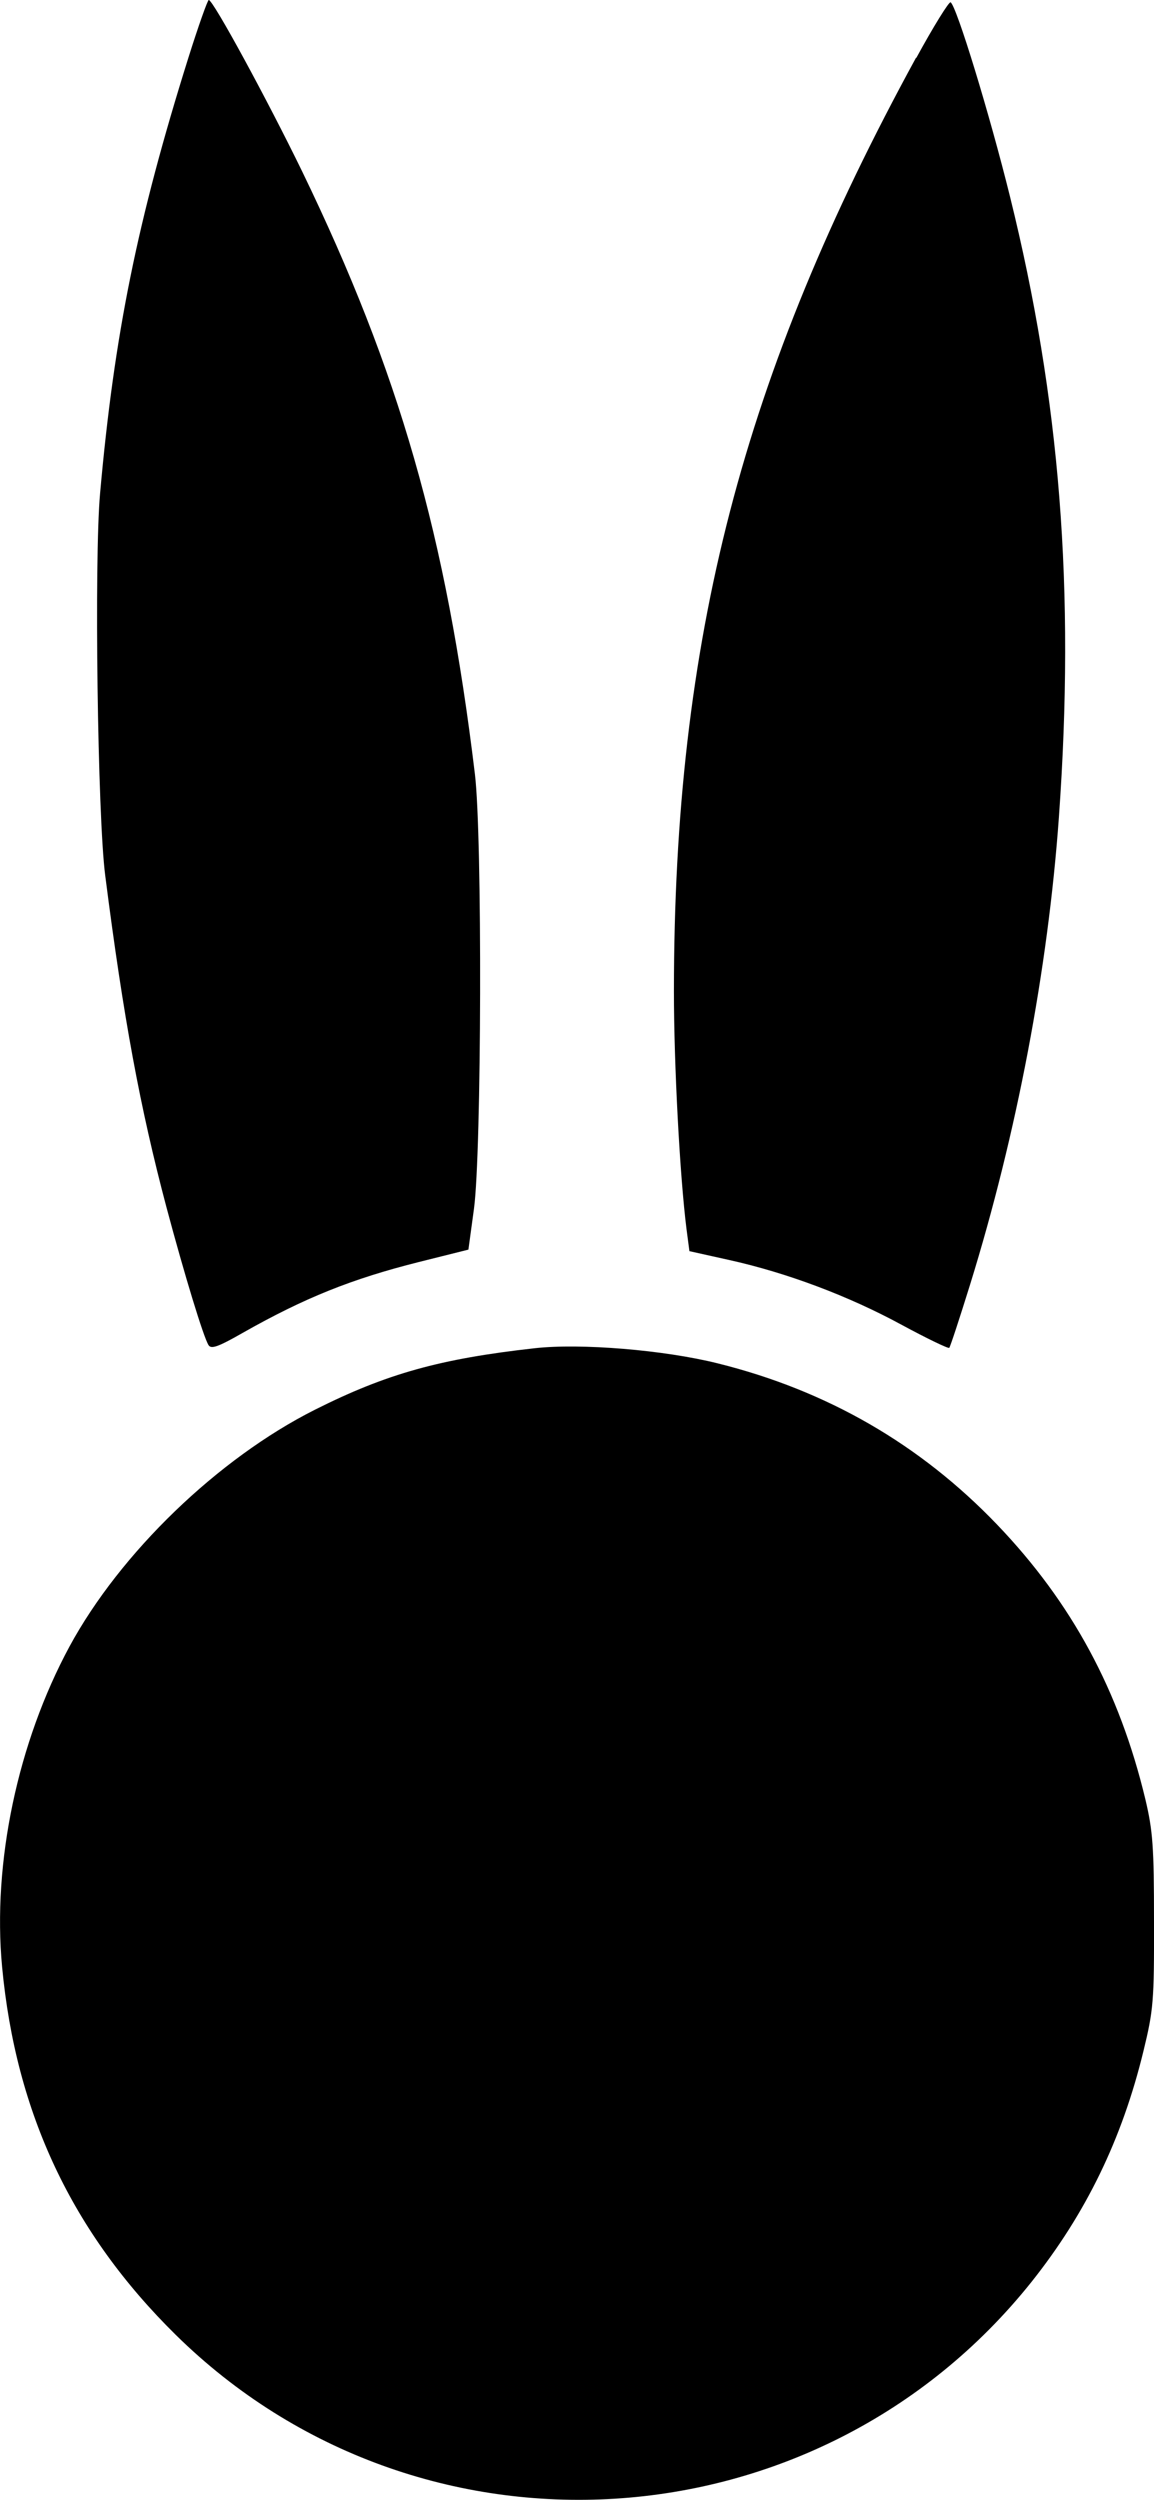 <?xml version="1.0" encoding="UTF-8"?><svg id="Layer_2" xmlns="http://www.w3.org/2000/svg" viewBox="0 0 60.31 130.55"><defs><style>.cls-1{fill-rule:evenodd;}</style></defs><g id="Layer_1-2"><path class="cls-1" d="M9.85,3c-2.67,8.5-3.88,14.46-4.62,22.77-.31,3.44-.13,16.9.27,19.96.95,7.43,1.82,12.12,3.2,17.32.94,3.52,1.94,6.8,2.2,7.2.14.22.52.08,1.78-.64,3.23-1.83,5.7-2.82,9.2-3.7l2.6-.65.29-2.13c.4-2.94.44-19.51.05-22.7-1.5-12.44-3.95-20.99-9.03-31.48C13.98,5.23,11.14,0,10.91,0c-.06,0-.54,1.35-1.06,3M47.87,3.02c-9.07,16.6-12.64,30.36-12.65,48.73,0,3.85.31,9.69.66,12.45l.15,1.14,2.07.46c3.03.67,6.24,1.88,8.99,3.37,1.33.72,2.47,1.27,2.52,1.22.05-.05.54-1.54,1.09-3.31,2.44-7.87,4.07-16.47,4.64-24.4.85-11.9.06-21.83-2.55-32.39-1.07-4.33-2.8-9.98-3.11-10.17-.08-.05-.89,1.25-1.79,2.9M27.94,70.41c-4.94.55-7.74,1.33-11.48,3.21-5.07,2.55-10.18,7.48-12.83,12.37C.92,91.01-.4,97.28.11,102.72c.72,7.65,3.66,13.88,9.07,19.21,12.72,12.52,33.55,11.23,44.72-2.75,2.85-3.58,4.74-7.46,5.86-12.07.52-2.14.56-2.58.55-6.77,0-3.92-.06-4.72-.45-6.37-1.36-5.67-3.84-10.27-7.75-14.35-4.02-4.19-8.88-7-14.6-8.42-2.8-.7-7.17-1.06-9.57-.79"/></g></svg>